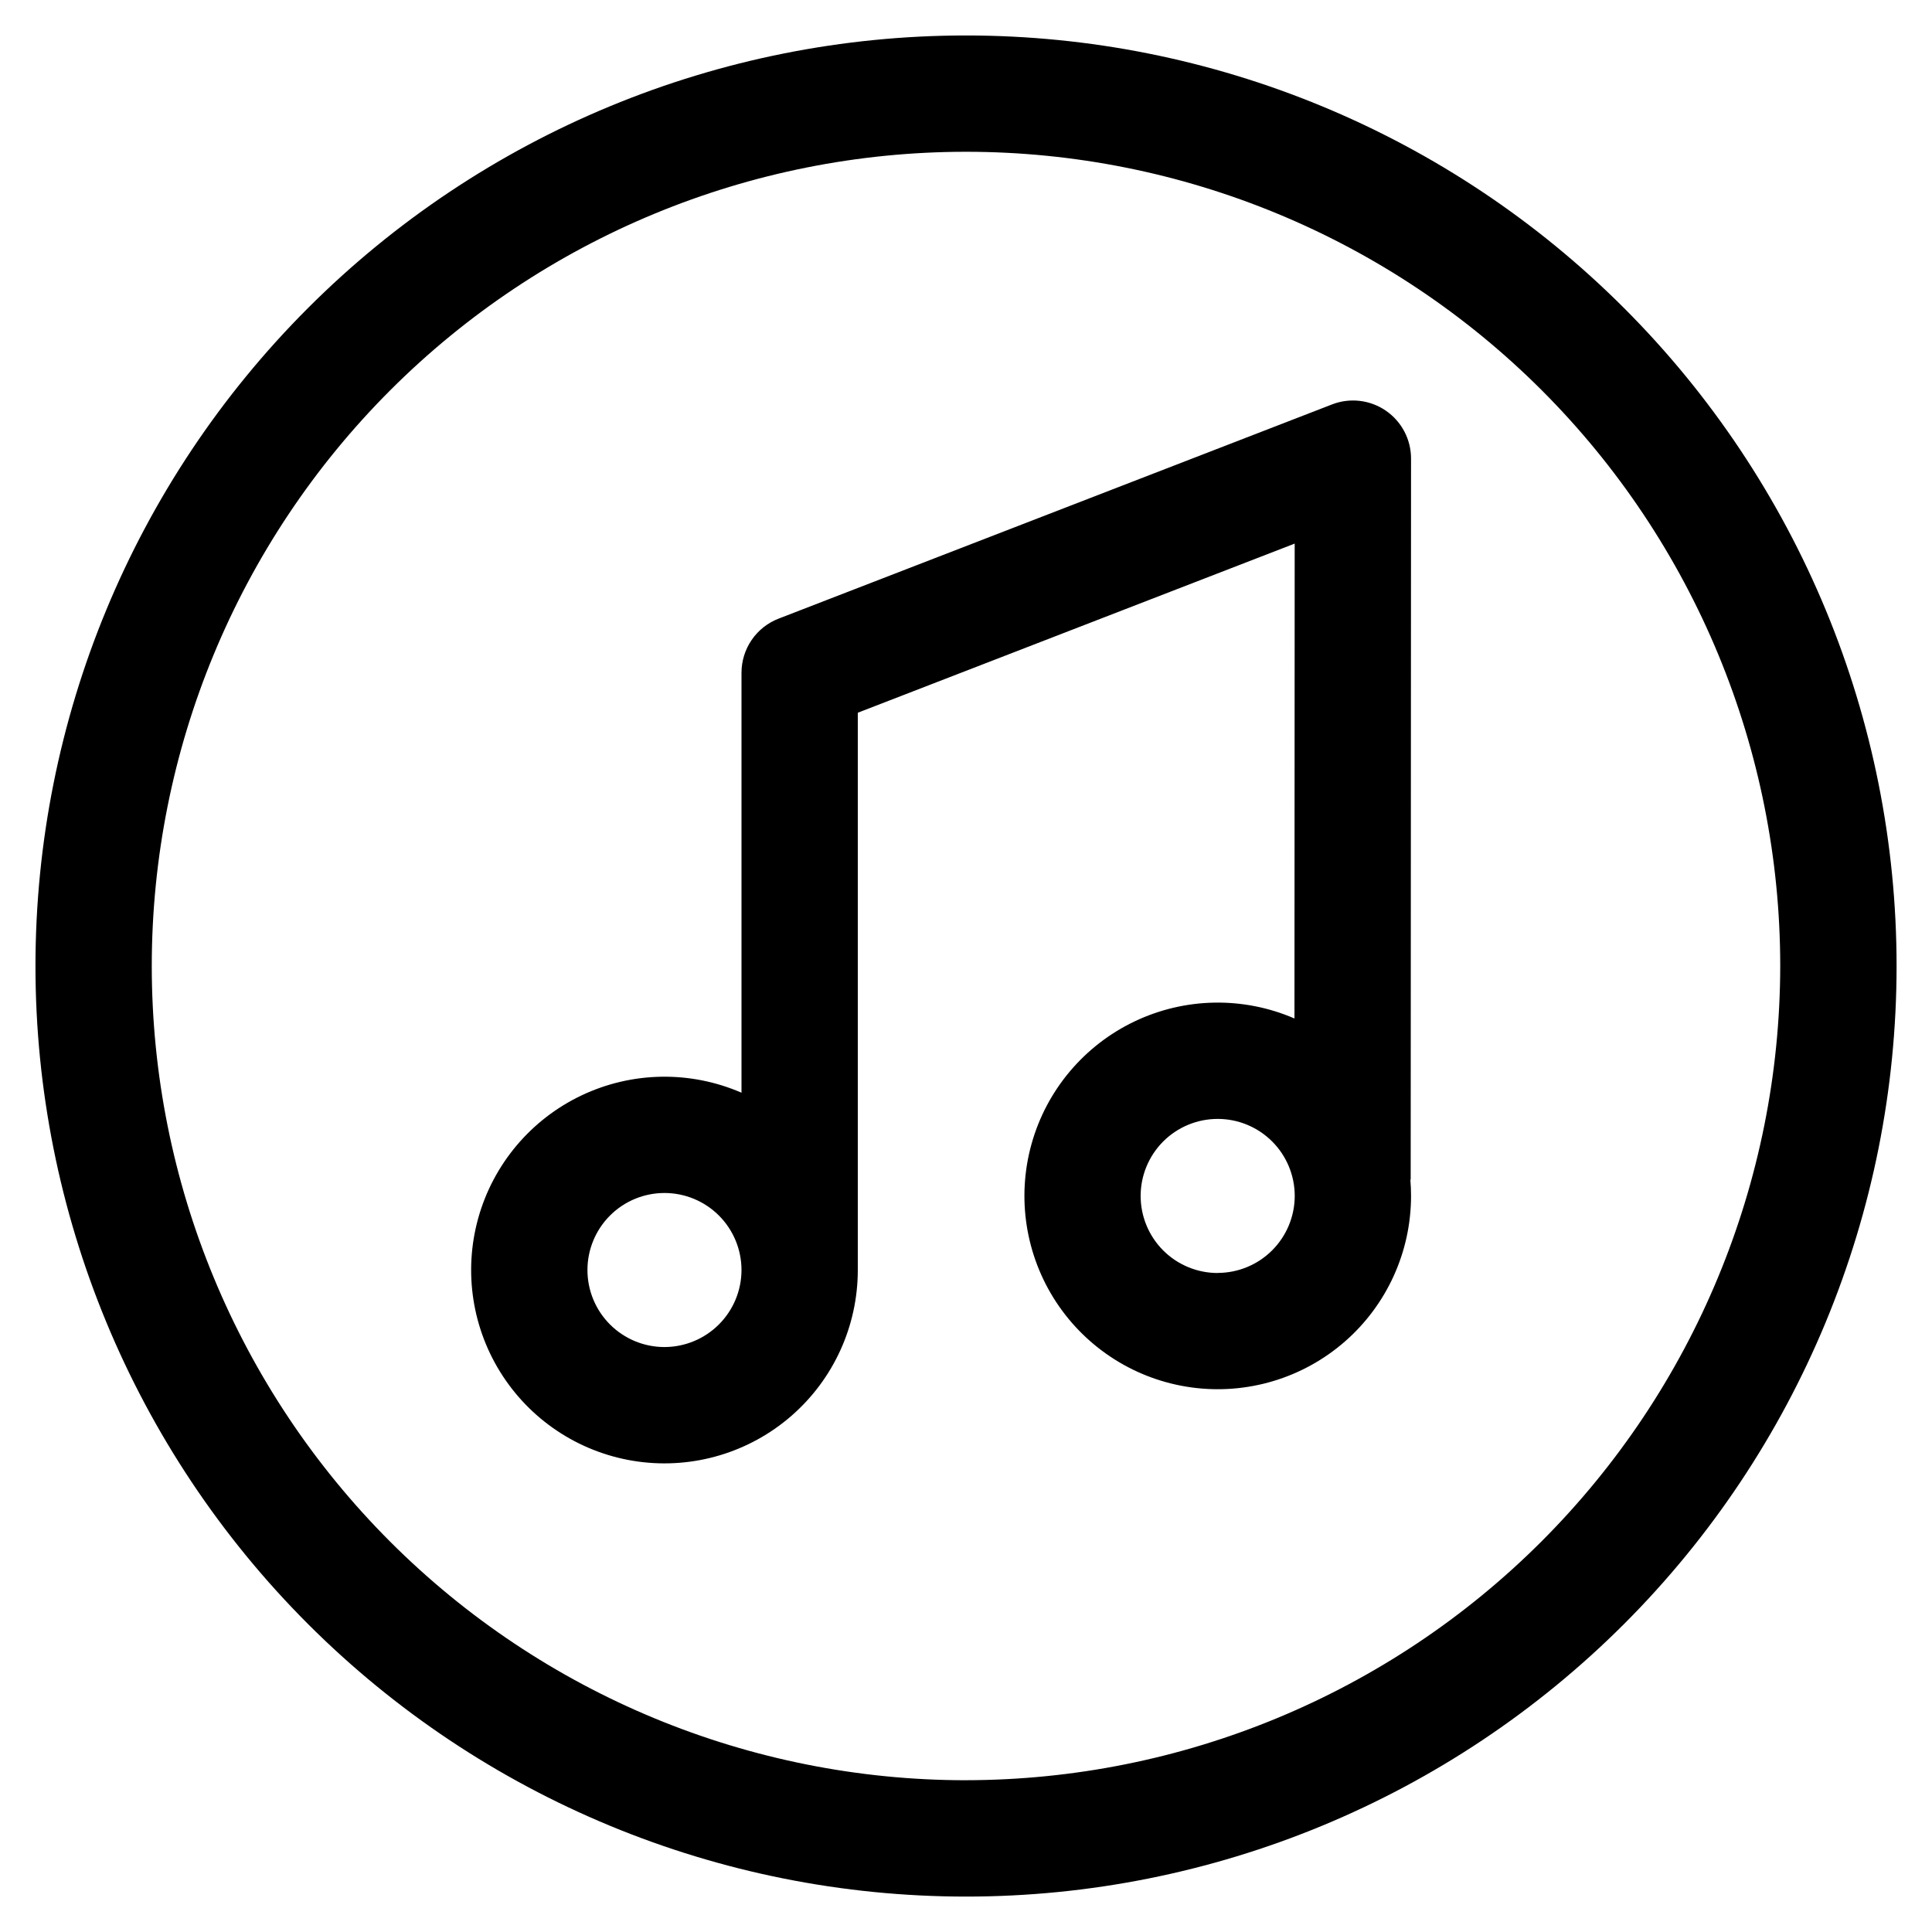 <?xml version="1.0" encoding="UTF-8"?>
<!-- Uploaded to: ICON Repo, www.iconrepo.com, Generator: ICON Repo Mixer Tools -->
<svg fill="#000000" width="800px" height="800px" version="1.1" viewBox="144 144 512 512" xmlns="http://www.w3.org/2000/svg">
 <path d="m574.38 225.63c-46.246-46.25-108.97-72.23-174.37-72.23-65.406-0.004-128.13 25.977-174.38 72.223-46.25 46.246-72.23 108.97-72.23 174.38-0.004 65.402 25.977 128.12 72.223 174.38 46.246 46.246 108.97 72.227 174.38 72.23 65.402 0 128.12-25.98 174.38-72.227 46.246-46.246 72.227-108.97 72.23-174.37 0-65.406-25.98-128.13-72.227-174.38zm-174.38 390.15c-57.23 0-112.11-22.734-152.58-63.199-40.465-40.469-63.199-95.352-63.199-152.58 0-57.23 22.734-112.11 63.199-152.58 40.469-40.465 95.352-63.199 152.58-63.199 57.227 0 112.11 22.734 152.58 63.199 40.465 40.469 63.199 95.352 63.199 152.58-0.066 57.207-22.82 112.05-63.273 152.5s-95.297 63.207-152.5 63.273zm117.94-350.21c0.02-5.094-2.484-9.863-6.684-12.742-4.199-2.879-9.551-3.492-14.293-1.637l-146.61 56.746c-2.902 1.117-5.398 3.09-7.156 5.656-1.758 2.566-2.695 5.606-2.691 8.715v111.27c-13.582-5.898-29.047-5.633-42.418 0.727s-23.336 18.188-27.332 32.445c-3.992 14.258-1.625 29.543 6.496 41.922 8.117 12.379 21.195 20.645 35.863 22.66 14.668 2.016 29.492-2.414 40.648-12.145 11.16-9.73 17.562-23.809 17.562-38.617v-147.69l115.78-44.824-0.059 125.85c-13.586-5.875-29.043-5.586-42.398 0.789-13.355 6.375-23.305 18.211-27.281 32.465-3.977 14.254-1.594 29.535 6.531 41.902 8.129 12.367 21.207 20.617 35.867 22.621 14.664 2.008 29.477-2.426 40.629-12.152 11.152-9.73 17.551-23.809 17.547-38.605 0-1.453-0.062-2.887-0.18-4.305h0.086zm-197.85 235.41c-5.414 0-10.605-2.152-14.434-5.981-3.828-3.828-5.977-9.02-5.977-14.434 0-5.41 2.148-10.605 5.977-14.434s9.02-5.977 14.434-5.977 10.605 2.148 14.434 5.977 5.981 9.023 5.981 14.434c-0.008 5.414-2.16 10.602-5.988 14.426-3.824 3.828-9.016 5.981-14.426 5.988zm146.61-19.621c-5.414 0-10.609-2.152-14.438-5.981-3.828-3.832-5.981-9.023-5.981-14.441 0-5.414 2.152-10.605 5.981-14.438 3.832-3.828 9.027-5.977 14.441-5.977 5.414 0 10.609 2.152 14.438 5.984 3.828 3.828 5.977 9.023 5.977 14.438-0.012 5.41-2.168 10.594-5.996 14.418-3.824 3.82-9.012 5.969-14.422 5.973z"/>
</svg>